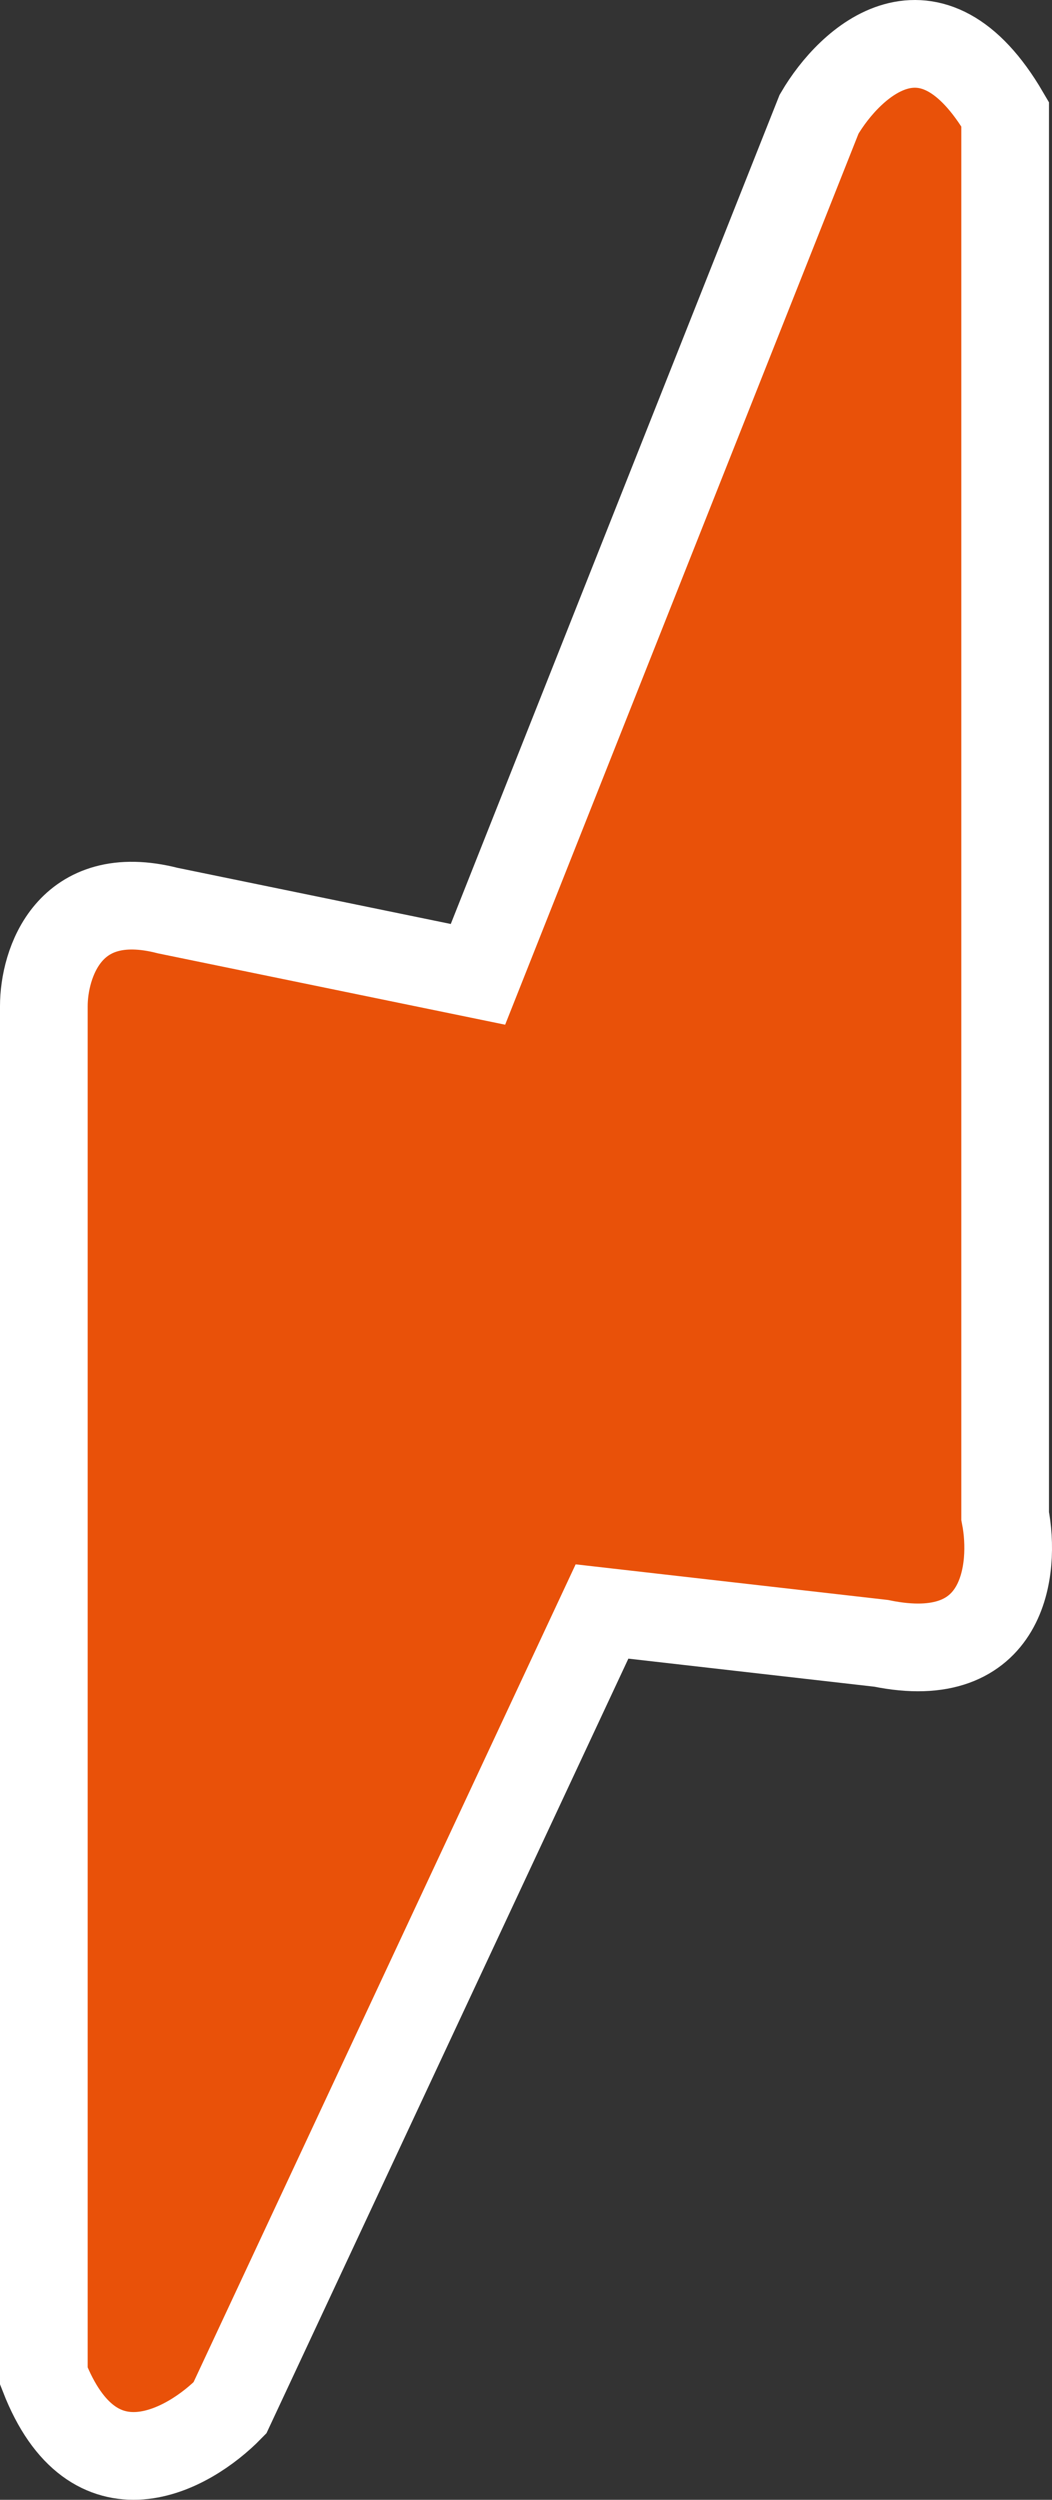 <svg xmlns="http://www.w3.org/2000/svg" width="24" height="57" viewBox="0 0 24 57" fill="none"><rect x="0" y="0" width="24" height="57" fill="#333333" stroke="none"/><path d="M18.686 2.604L10.904 22.217L3.83 20.764C1.566 20.183 1 21.975 1 22.943V54.178C2.132 57.084 4.301 55.873 5.245 54.905L13.734 36.745L20.101 37.471C22.931 38.052 23.167 35.776 22.931 34.566V2.604C21.233 -0.301 19.394 1.394 18.686 2.604Z" fill="#E95109" stroke="white" stroke-width="2"></path></svg>